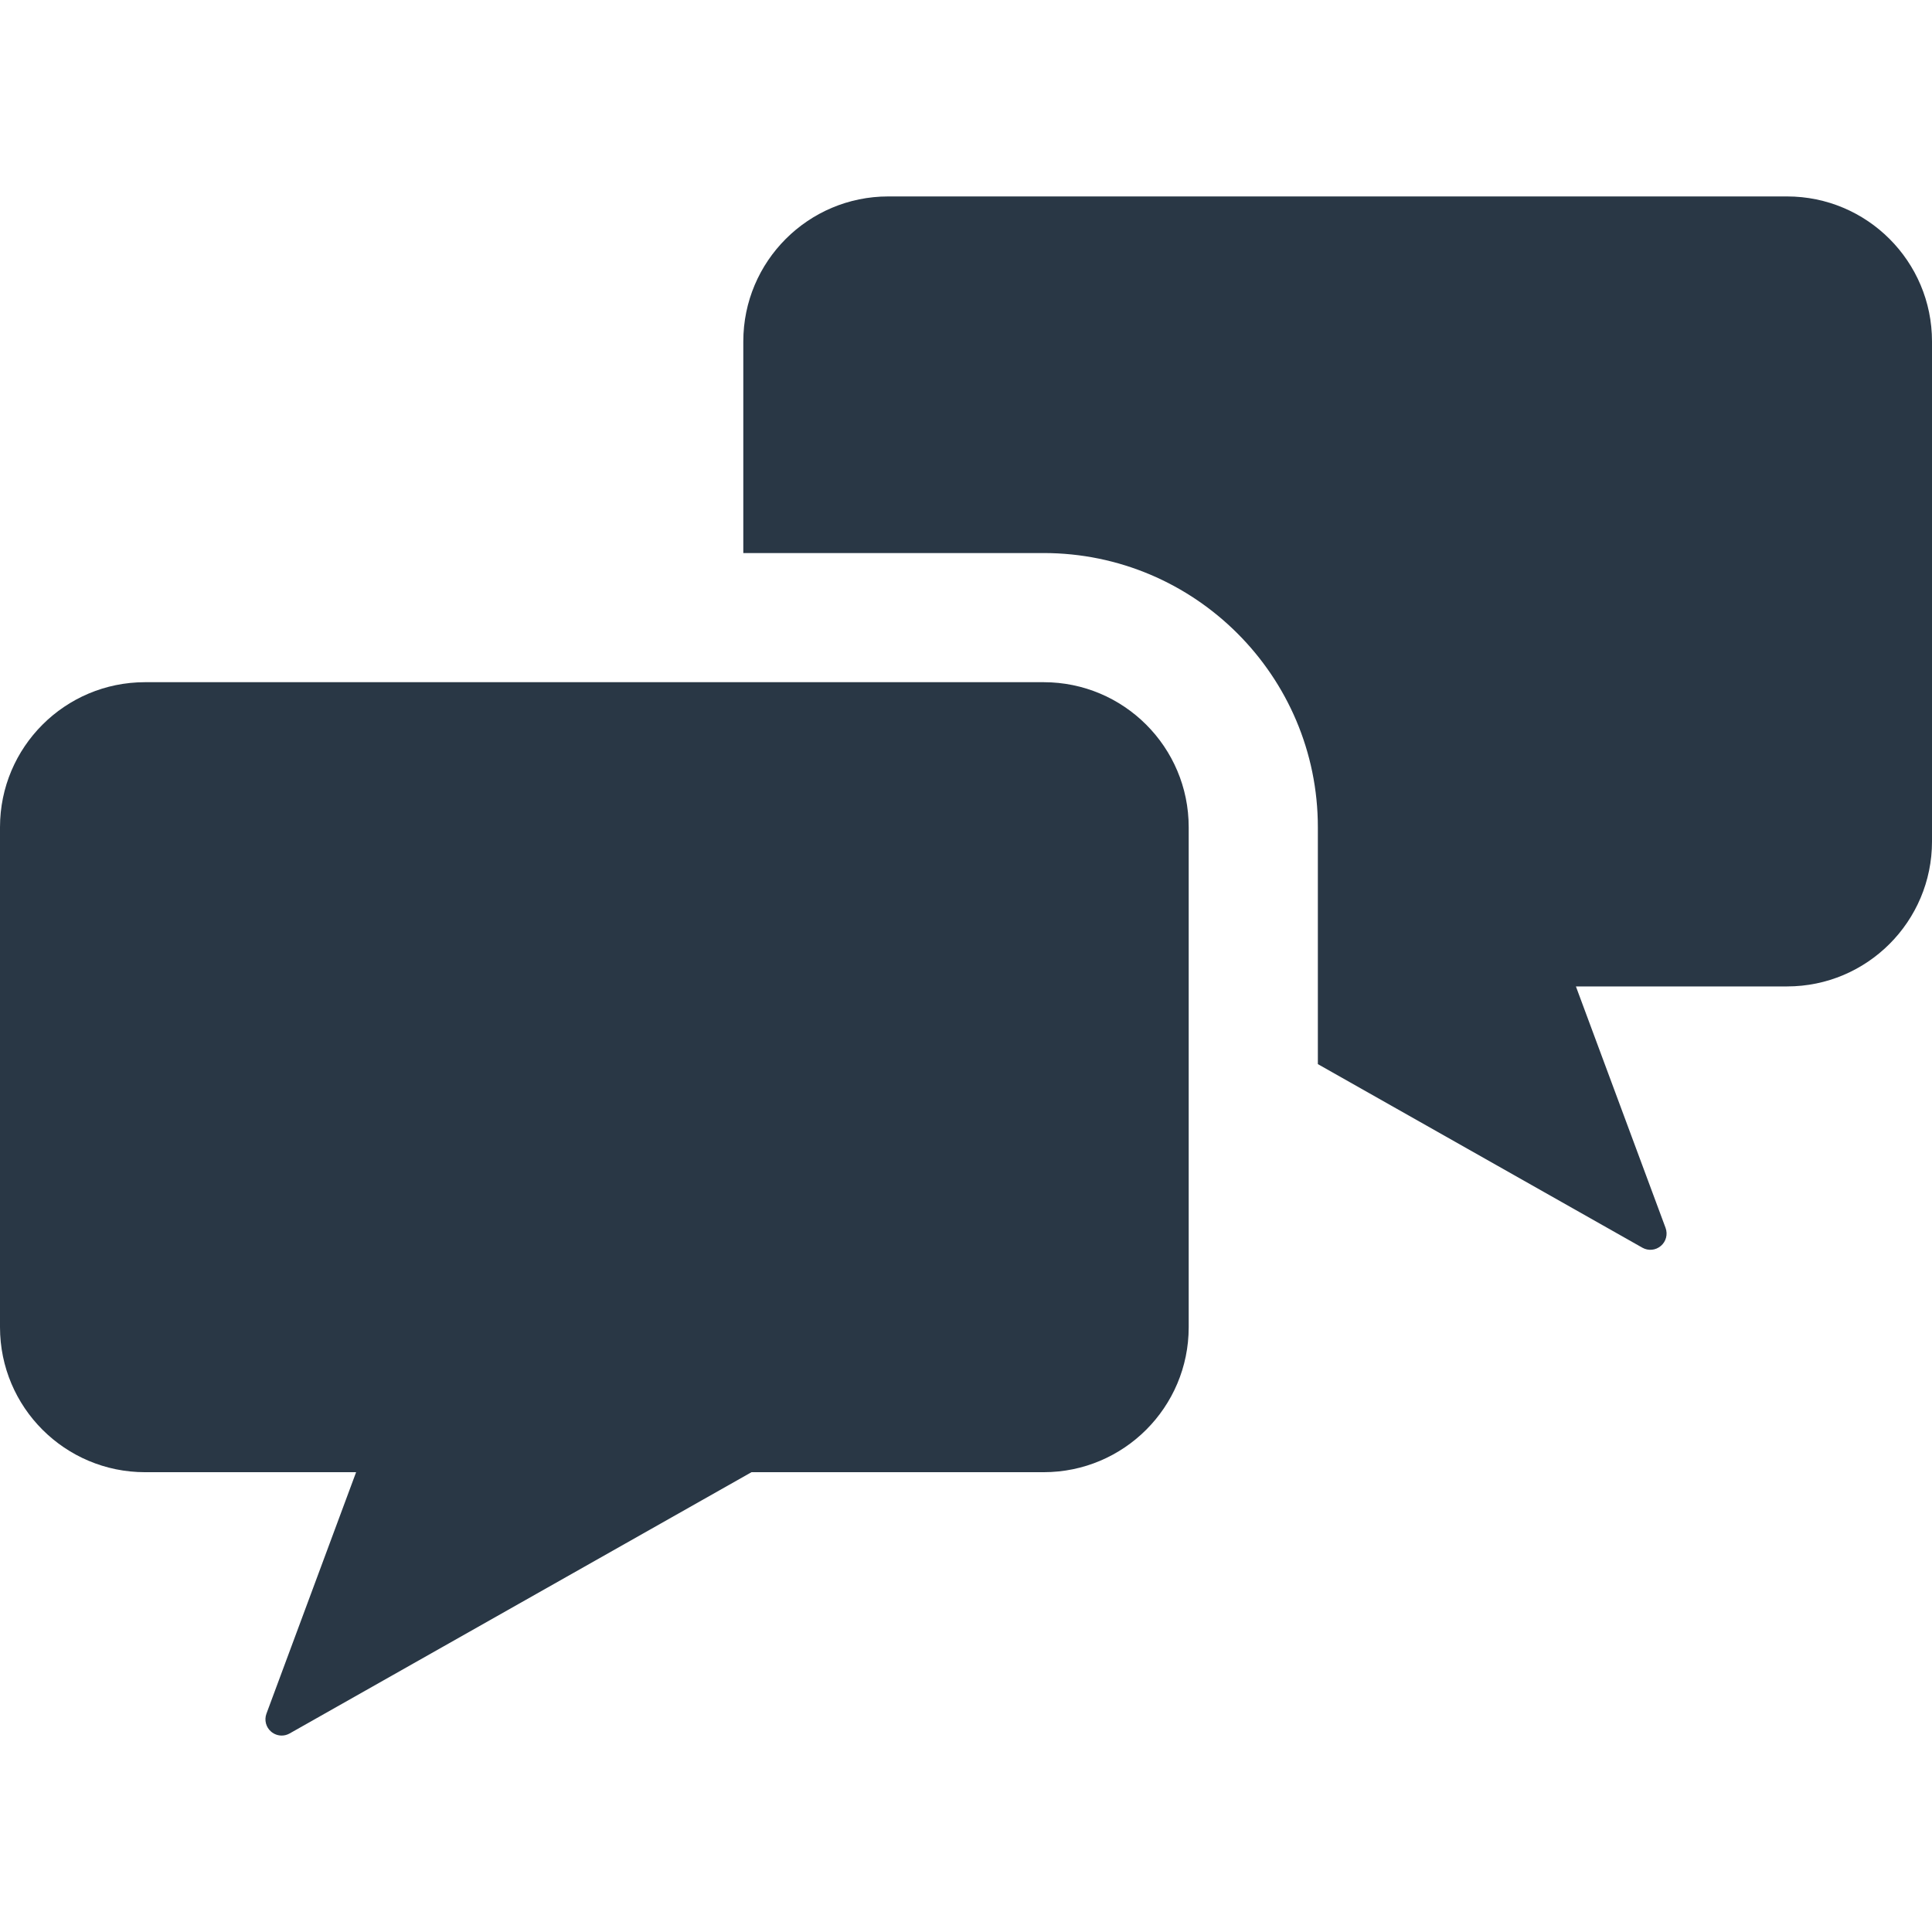 <?xml version="1.0" encoding="iso-8859-1"?>
<!-- Generator: Adobe Illustrator 18.0.0, SVG Export Plug-In . SVG Version: 6.00 Build 0)  -->
<!DOCTYPE svg PUBLIC "-//W3C//DTD SVG 1.1//EN" "http://www.w3.org/Graphics/SVG/1.1/DTD/svg11.dtd">
<svg version="1.1" id="Capa_1" xmlns="http://www.w3.org/2000/svg" xmlns:xlink="http://www.w3.org/1999/xlink" x="0px" y="0px"
	 viewBox="0 0 495.648 495.648" style="enable-background:new 0 0 495.648 495.648;" xml:space="preserve">
<g id="XMLID_192_">
	<path id="XMLID_194_" style="fill: #293745;" d="M458.456,50.395H227.885c-20.528,0-37.193,16.655-37.193,37.201v54.287h77.056
		c38.796,0,70.343,31.555,70.343,70.333v60.781l83.254,47.095c1.52,0.865,3.413,0.679,4.74-0.453
		c1.342-1.132,1.813-2.976,1.214-4.618l-23.005-61.955h54.163c20.53,0,37.192-16.655,37.192-37.202V87.596
		C495.648,67.051,478.986,50.395,458.456,50.395z"/>
	<path id="XMLID_193_" style="fill: #293745;" d="M267.747,175.014H37.211C16.665,175.014,0,191.671,0,212.216v128.268
		c0,20.547,16.665,37.202,37.211,37.202h54.148L68.354,439.64c-0.598,1.641-0.131,3.485,1.212,4.618
		c0.778,0.655,1.733,0.995,2.704,0.995c0.693,0,1.391-0.177,2.038-0.542l118.487-67.025h74.952c20.548,0,37.21-16.655,37.21-37.202
		V212.216C304.957,191.671,288.295,175.014,267.747,175.014z"/>
</g>
<g>
</g>
<g>
</g>
<g>
</g>
<g>
</g>
<g>
</g>
<g>
</g>
<g>
</g>
<g>
</g>
<g>
</g>
<g>
</g>
<g>
</g>
<g>
</g>
<g>
</g>
<g>
</g>
<g>
</g>
</svg>
